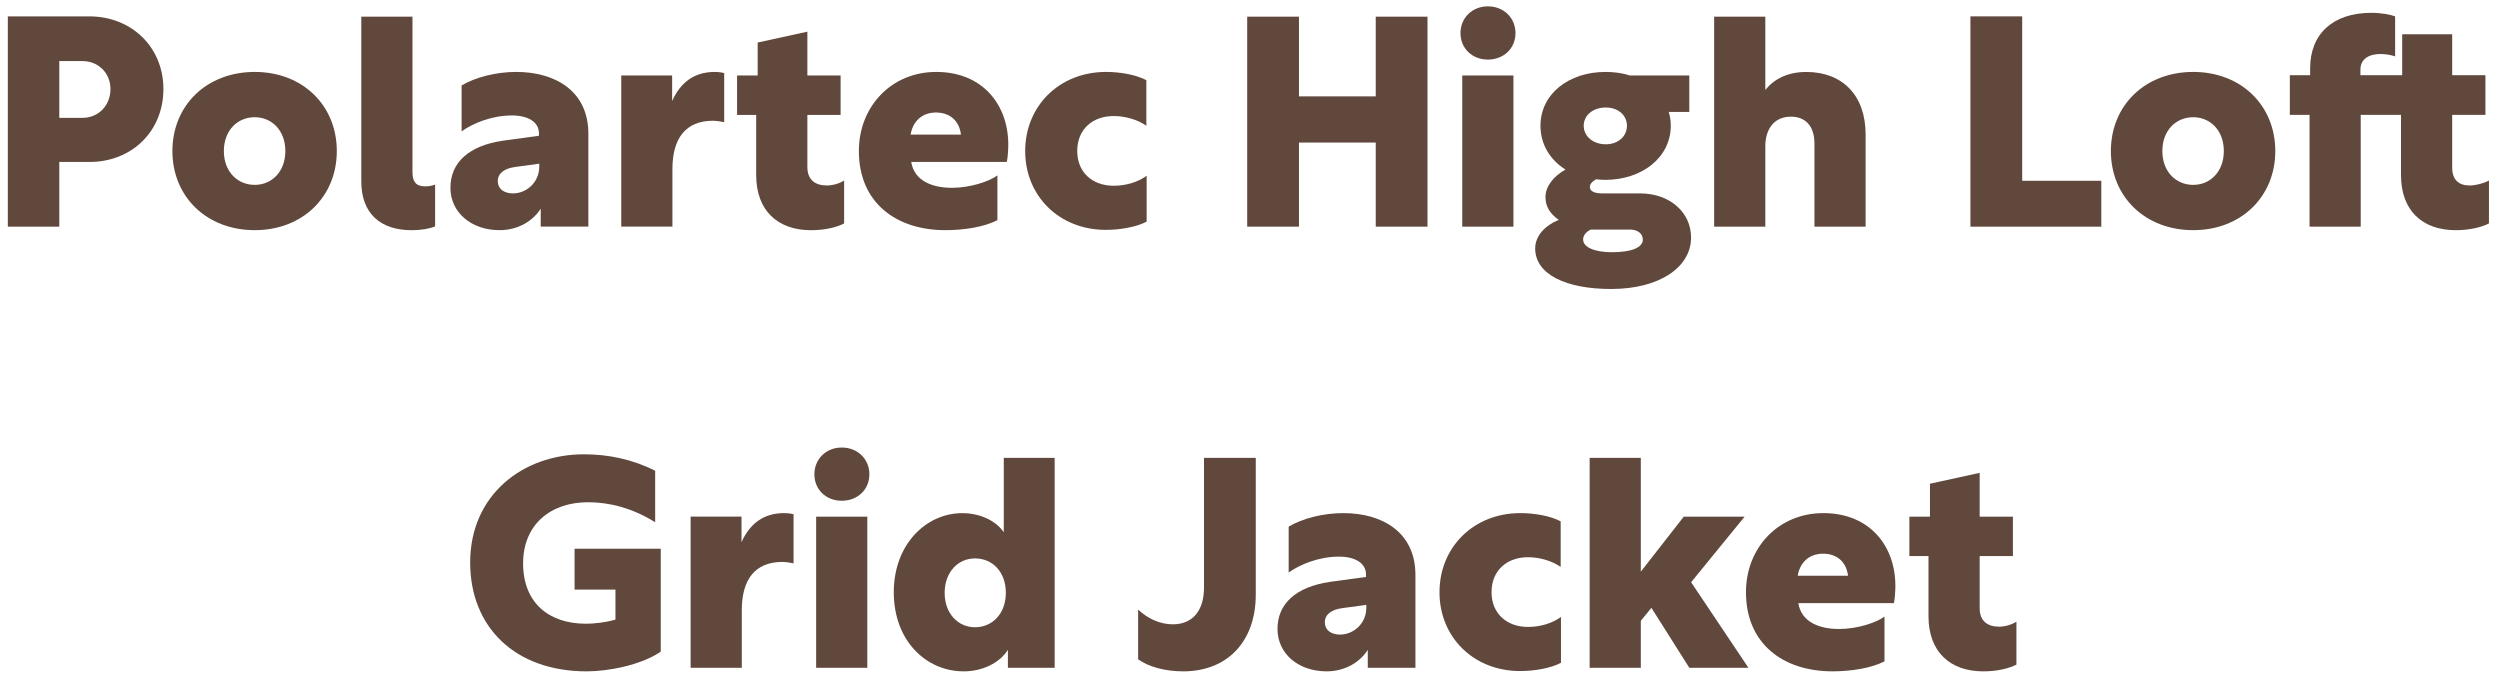 <?xml version="1.0" encoding="utf-8"?>
<svg xmlns="http://www.w3.org/2000/svg" width="153" height="42" viewBox="0 0 153 42" fill="none">
<path d="M123.406 38.045V40.673C122.992 40.889 122.29 41.087 121.372 41.087C119.338 41.087 118.024 39.882 118.024 37.721V34.032H116.854V31.619H118.114V29.604L121.156 28.938V31.619H123.19V34.032H121.156V37.218C121.156 38.028 121.66 38.352 122.344 38.352C122.686 38.352 123.1 38.243 123.406 38.045Z" fill="#61483C"/>
<path d="M111.587 31.402C114.449 31.402 115.997 33.436 115.997 35.848C115.997 36.19 115.961 36.676 115.907 36.91H110.057C110.237 38.062 111.335 38.494 112.541 38.494C113.657 38.494 114.809 38.116 115.331 37.738V40.474C114.539 40.888 113.297 41.086 112.145 41.086C109.121 41.086 106.853 39.394 106.853 36.244C106.853 33.508 108.851 31.402 111.587 31.402ZM111.569 33.886C110.705 33.886 110.147 34.444 110.021 35.236H113.099C113.009 34.444 112.469 33.886 111.569 33.886Z" fill="#61483C"/>
<path d="M100.418 40.871H97.286V28.02H100.418V34.986L103.046 31.619H106.772L103.496 35.633L107.006 40.871H103.388L101.066 37.2L100.418 37.992V40.871Z" fill="#61483C"/>
<path d="M95.513 31.906V34.696C94.973 34.318 94.217 34.102 93.515 34.102C92.237 34.102 91.283 34.894 91.283 36.244C91.283 37.54 92.201 38.368 93.515 38.368C94.253 38.368 94.991 38.152 95.531 37.756V40.564C94.883 40.906 93.875 41.068 93.029 41.068C90.185 41.068 88.097 38.998 88.097 36.244C88.097 33.49 90.185 31.402 93.047 31.402C93.893 31.402 94.865 31.564 95.513 31.906Z" fill="#61483C"/>
<path d="M78.866 32.23C79.712 31.726 80.972 31.402 82.214 31.402C84.572 31.402 86.624 32.554 86.624 35.182V40.87H83.708V39.772C83.24 40.51 82.34 41.086 81.188 41.086C79.442 41.086 78.182 39.988 78.182 38.494C78.182 36.928 79.334 35.92 81.368 35.614L83.6 35.308V35.164C83.6 34.462 82.934 34.066 81.944 34.066C80.702 34.066 79.55 34.552 78.866 35.038V32.23ZM82.016 38.836C82.826 38.836 83.618 38.17 83.618 37.198V37.018L82.16 37.216C81.476 37.306 81.08 37.612 81.08 38.08C81.08 38.548 81.44 38.836 82.016 38.836Z" fill="#61483C"/>
<path d="M69.653 37.307C70.265 37.883 71.021 38.208 71.777 38.208C72.983 38.208 73.685 37.38 73.685 35.958V28.02H76.853V36.389C76.853 39.252 75.125 41.087 72.407 41.087C71.327 41.087 70.301 40.818 69.653 40.349V37.307Z" fill="#61483C"/>
<path d="M61.683 39.773C61.179 40.566 60.135 41.087 58.983 41.087C56.661 41.087 54.699 39.197 54.699 36.245C54.699 33.294 56.697 31.404 58.893 31.404C59.973 31.404 60.963 31.872 61.431 32.574V28.02H64.545V40.871H61.683V39.773ZM59.667 38.388C60.729 38.388 61.557 37.559 61.557 36.282C61.557 35.004 60.747 34.175 59.667 34.175C58.641 34.175 57.813 35.004 57.813 36.282C57.813 37.559 58.641 38.388 59.667 38.388Z" fill="#61483C"/>
<path d="M51.514 27.389C52.486 27.389 53.206 28.091 53.206 29.027C53.206 29.963 52.486 30.647 51.514 30.647C50.56 30.647 49.84 29.963 49.84 29.027C49.84 28.091 50.56 27.389 51.514 27.389ZM49.948 40.871V31.619H53.08V40.871H49.948Z" fill="#61483C"/>
<path d="M45.38 31.618V33.184C45.884 32.05 46.73 31.402 47.99 31.402C48.206 31.402 48.458 31.438 48.566 31.474V34.48C48.476 34.462 48.17 34.39 47.882 34.39C46.19 34.39 45.398 35.488 45.398 37.342V40.87H42.266V31.618H45.38Z" fill="#61483C"/>
<path d="M40.438 33.581V39.881C39.232 40.709 37.216 41.087 35.902 41.087C31.51 41.087 28.774 38.369 28.774 34.427C28.774 30.287 31.996 27.803 35.74 27.803C37.234 27.803 38.71 28.109 40.096 28.811V31.961C38.656 31.061 37.234 30.737 35.992 30.737C33.67 30.737 32.014 32.123 32.014 34.481C32.014 36.929 33.634 38.171 35.848 38.171C36.388 38.171 37.036 38.099 37.666 37.919V36.083H35.164V33.581H40.438Z" fill="#61483C"/>
<path d="M152.324 11.045V13.673C151.91 13.889 151.19 14.087 150.29 14.087C148.238 14.087 146.942 12.881 146.942 10.721V7.031H144.476V13.871H141.344V7.031H140.138V4.601H141.38V4.187C141.38 2.081 142.766 0.785 145.124 0.785C145.754 0.785 146.294 0.893 146.582 1.001V3.449C146.366 3.377 146.042 3.305 145.682 3.305C144.98 3.305 144.458 3.611 144.458 4.259V4.601H147.014V2.099H150.074V4.601H152.108V7.031H150.074V10.271C150.074 10.991 150.47 11.351 151.136 11.351C151.514 11.351 152 11.225 152.324 11.045Z" fill="#61483C"/>
<path d="M134.226 4.402C137.16 4.402 139.248 6.454 139.248 9.244C139.248 12.034 137.16 14.086 134.226 14.086C131.274 14.086 129.186 12.034 129.186 9.244C129.186 6.454 131.274 4.402 134.226 4.402ZM134.226 7.174C133.164 7.174 132.336 7.984 132.336 9.244C132.336 10.504 133.164 11.314 134.226 11.314C135.27 11.314 136.098 10.504 136.098 9.244C136.098 7.984 135.27 7.174 134.226 7.174Z" fill="#61483C"/>
<path d="M120.59 13.872V1.002H123.758V11.064H128.6V13.872H120.59Z" fill="#61483C"/>
<path d="M104.906 1.02H108.038V5.502C108.578 4.836 109.406 4.404 110.54 4.404C112.754 4.404 114.176 5.826 114.176 8.238V13.871H111.044V8.796C111.044 7.68 110.468 7.14 109.604 7.14C108.524 7.14 108.038 7.968 108.038 8.94V13.871H104.906V1.02Z" fill="#61483C"/>
<path d="M98.255 4.402C98.795 4.402 99.299 4.474 99.749 4.618H103.385V6.85H102.125C102.215 7.12 102.251 7.408 102.251 7.696C102.251 9.64 100.487 11.008 98.237 11.008C98.039 11.008 97.859 10.99 97.679 10.972C97.463 11.098 97.301 11.242 97.301 11.44C97.301 11.746 97.661 11.836 98.057 11.836H100.379C102.161 11.836 103.493 12.97 103.493 14.536C103.493 16.354 101.567 17.686 98.597 17.686C95.861 17.686 93.953 16.804 93.953 15.202C93.953 14.428 94.565 13.798 95.393 13.456C94.835 13.06 94.583 12.628 94.583 12.052C94.583 11.404 95.087 10.774 95.807 10.378C94.871 9.784 94.277 8.848 94.277 7.696C94.277 5.752 96.005 4.402 98.255 4.402ZM98.273 6.58C97.499 6.58 96.923 7.048 96.923 7.696C96.923 8.344 97.499 8.83 98.273 8.83C99.029 8.83 99.569 8.344 99.569 7.696C99.569 7.048 99.029 6.58 98.273 6.58ZM97.355 14.05C97.103 14.176 96.887 14.374 96.887 14.662C96.887 15.13 97.589 15.436 98.651 15.436C99.857 15.436 100.541 15.148 100.541 14.662C100.541 14.284 100.199 14.05 99.767 14.05H97.355Z" fill="#61483C"/>
<path d="M91.056 0.389C92.028 0.389 92.748 1.091 92.748 2.027C92.748 2.963 92.028 3.647 91.056 3.647C90.102 3.647 89.382 2.963 89.382 2.027C89.382 1.091 90.102 0.389 91.056 0.389ZM89.49 13.871V4.619H92.622V13.871H89.49Z" fill="#61483C"/>
<path d="M76.329 13.871V1.02H79.497V5.898H84.195V1.02H87.363V13.871H84.195V8.724H79.497V13.871H76.329Z" fill="#61483C"/>
<path d="M70.157 4.906V7.696C69.617 7.318 68.861 7.102 68.159 7.102C66.881 7.102 65.927 7.894 65.927 9.244C65.927 10.54 66.845 11.368 68.159 11.368C68.897 11.368 69.635 11.152 70.175 10.756V13.564C69.527 13.906 68.519 14.068 67.673 14.068C64.829 14.068 62.741 11.998 62.741 9.244C62.741 6.49 64.829 4.402 67.691 4.402C68.537 4.402 69.509 4.564 70.157 4.906Z" fill="#61483C"/>
<path d="M57.297 4.402C60.159 4.402 61.707 6.436 61.707 8.848C61.707 9.19 61.671 9.676 61.617 9.91H55.767C55.947 11.062 57.045 11.494 58.251 11.494C59.367 11.494 60.519 11.116 61.041 10.738V13.474C60.249 13.888 59.007 14.086 57.855 14.086C54.831 14.086 52.563 12.394 52.563 9.244C52.563 6.508 54.561 4.402 57.297 4.402ZM57.279 6.886C56.415 6.886 55.857 7.444 55.731 8.236H58.809C58.719 7.444 58.179 6.886 57.279 6.886Z" fill="#61483C"/>
<path d="M51.661 11.046V13.674C51.247 13.889 50.545 14.088 49.627 14.088C47.593 14.088 46.279 12.882 46.279 10.722V7.032H45.109V4.62H46.369V2.603L49.411 1.938V4.62H51.445V7.032H49.411V10.217C49.411 11.027 49.915 11.351 50.599 11.351C50.941 11.351 51.355 11.243 51.661 11.046Z" fill="#61483C"/>
<path d="M41.135 4.618V6.184C41.639 5.05 42.485 4.402 43.745 4.402C43.961 4.402 44.213 4.438 44.321 4.474V7.48C44.231 7.462 43.925 7.39 43.637 7.39C41.945 7.39 41.153 8.488 41.153 10.342V13.87H38.021V4.618H41.135Z" fill="#61483C"/>
<path d="M28.25 5.23C29.096 4.726 30.356 4.402 31.598 4.402C33.956 4.402 36.008 5.554 36.008 8.182V13.87H33.092V12.772C32.624 13.51 31.724 14.086 30.572 14.086C28.826 14.086 27.566 12.988 27.566 11.494C27.566 9.928 28.718 8.92 30.752 8.614L32.984 8.308V8.164C32.984 7.462 32.318 7.066 31.328 7.066C30.086 7.066 28.934 7.552 28.25 8.038V5.23ZM31.4 11.836C32.21 11.836 33.002 11.17 33.002 10.198V10.018L31.544 10.216C30.86 10.306 30.464 10.612 30.464 11.08C30.464 11.548 30.824 11.836 31.4 11.836Z" fill="#61483C"/>
<path d="M22.111 11.1V1.02H25.243V10.524C25.243 11.1 25.441 11.405 26.017 11.405C26.233 11.405 26.449 11.37 26.629 11.297V13.854C26.287 13.998 25.783 14.088 25.189 14.088C23.317 14.088 22.111 13.098 22.111 11.1Z" fill="#61483C"/>
<path d="M15.591 4.402C18.525 4.402 20.613 6.454 20.613 9.244C20.613 12.034 18.525 14.086 15.591 14.086C12.639 14.086 10.551 12.034 10.551 9.244C10.551 6.454 12.639 4.402 15.591 4.402ZM15.591 7.174C14.529 7.174 13.701 7.984 13.701 9.244C13.701 10.504 14.529 11.314 15.591 11.314C16.635 11.314 17.463 10.504 17.463 9.244C17.463 7.984 16.635 7.174 15.591 7.174Z" fill="#61483C"/>
<path d="M3.629 9.912V13.872H0.479V1.002H5.465C8.057 1.002 10.001 2.892 10.001 5.448C10.001 8.04 8.057 9.912 5.483 9.912H3.629ZM3.629 7.212H5.051C6.023 7.212 6.761 6.456 6.761 5.448C6.761 4.476 6.023 3.738 5.051 3.738H3.629V7.212Z" fill="#61483C"/>
</svg>